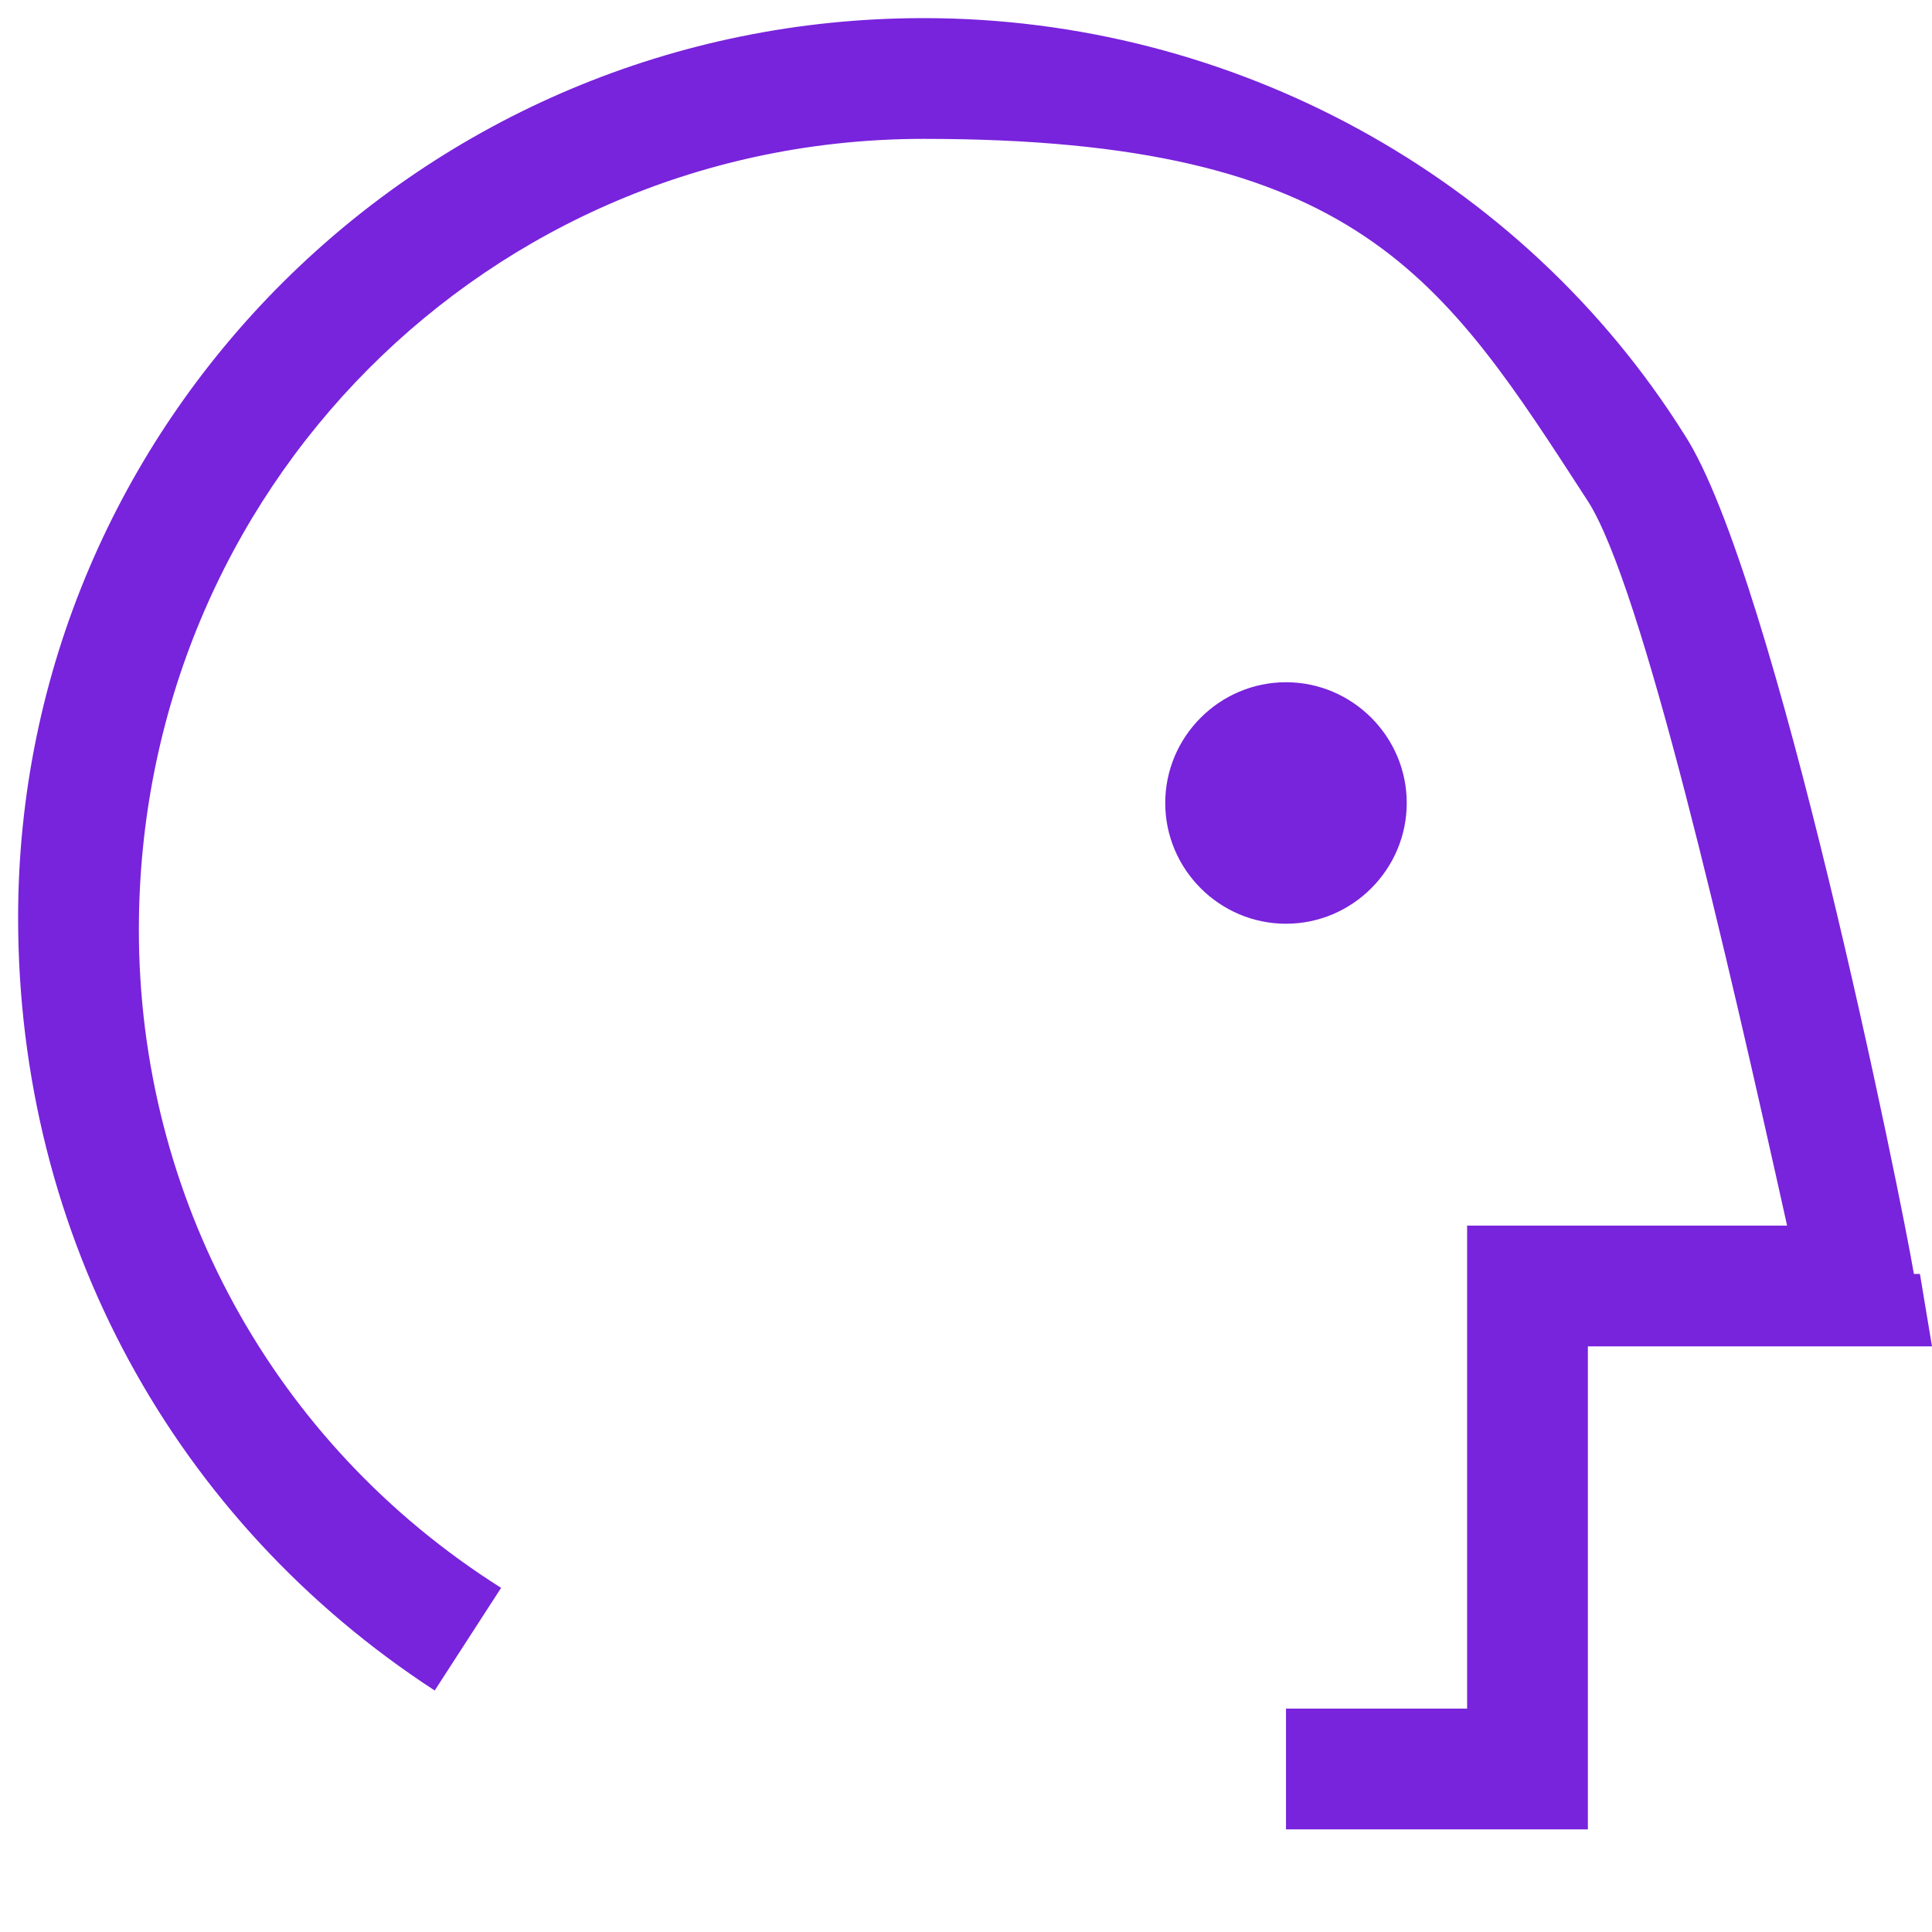 <?xml version="1.0" encoding="UTF-8"?>
<svg id="Layer_1" xmlns="http://www.w3.org/2000/svg" version="1.1" viewBox="0 0 32 32">
  <!-- Generator: Adobe Illustrator 29.0.0, SVG Export Plug-In . SVG Version: 2.1.0 Build 186)  -->
  <defs>
    <style>
      .st0 {
        fill: #7823dc;
      }
    </style>
  </defs>
  <path class="st0" d="M31.7,21.1c-.2-1.2-2.3-11.6-3.8-13.9C25.2,2.9,20.4.3,15.3.3,7,.3.3,7,.3,15.2h0c0,5.3,2.6,10,6.9,12.8l1.1-1.7c-3.8-2.4-6-6.5-6-10.9h0c0-7.3,5.8-13.1,13-13.1s8.6,2.3,11,6c.9,1.4,2.3,7.5,3.3,12h-5.3v8h-3v2h5v-8h5.7l-.2-1.2Z"/>
  <path class="st0" d="M23.3,13.3c0-1.1-.9-2-2-2s-2,.9-2,2,.9,2,2,2,2-.9,2-2Z"/>
</svg>
